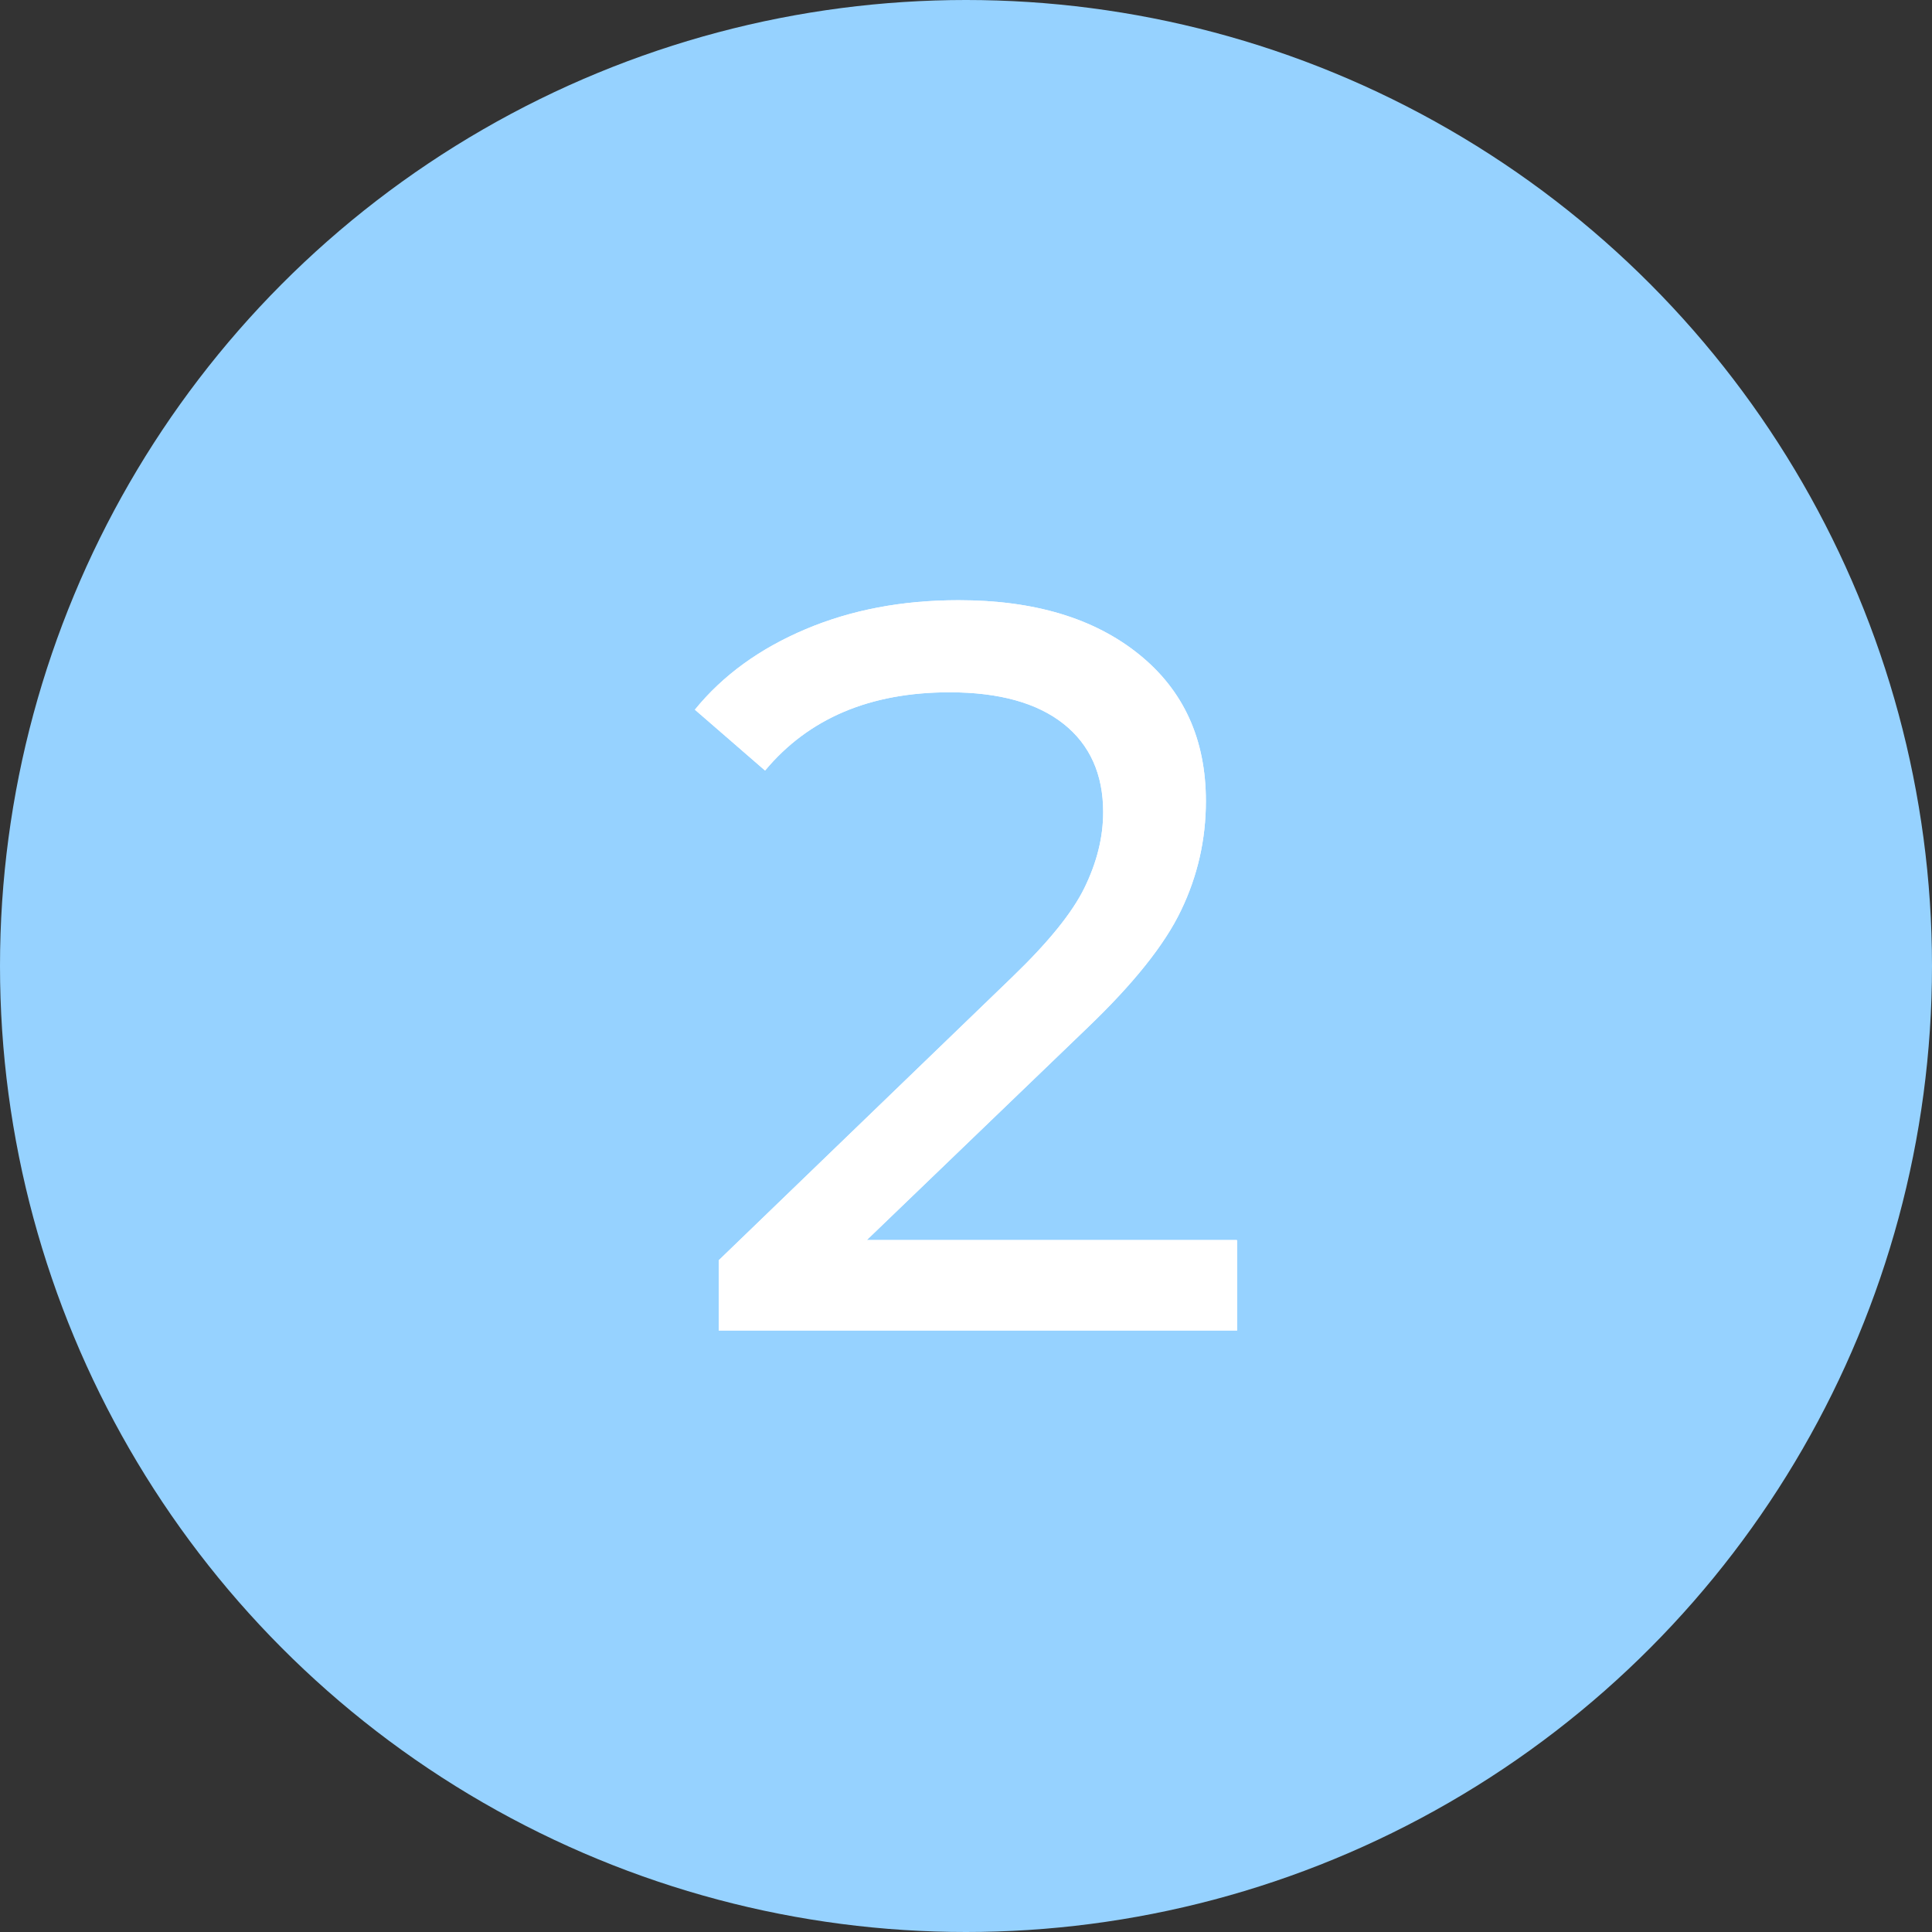 <?xml version="1.0" encoding="UTF-8"?>
<svg id="_レイヤー_2" data-name="レイヤー 2" xmlns="http://www.w3.org/2000/svg" width="60" height="60" viewBox="0 0 60 60">
  <rect x="0" y="0" width="60" height="60" fill="#333333" stroke="none"/>
  <defs>
    <style>
      .cls-1 {
        fill: #96D2FF;
      }

      .cls-2 {
        fill: #fff;
      }
    </style>
  </defs>
  <g id="_レイヤー_1-2" data-name="レイヤー 1">
    <g>
      <circle class="cls-1" cx="30" cy="30" r="30"/>
      <g>
        <path class="cls-2" d="M38.42,38.54v2.78h-16.1v-2.18l9.12-8.8c1.11-1.07,1.86-1.99,2.24-2.77.38-.78.58-1.56.58-2.35,0-1.17-.41-2.09-1.23-2.74-.82-.65-2-.98-3.54-.98-2.47,0-4.38.81-5.73,2.43l-2.18-1.89c.87-1.07,2.02-1.9,3.44-2.5,1.42-.6,3-.9,4.75-.9,2.35,0,4.21.56,5.6,1.68,1.39,1.12,2.08,2.64,2.08,4.56,0,1.2-.26,2.33-.77,3.39-.51,1.07-1.48,2.28-2.91,3.65l-6.85,6.59h11.49Z"/>
        <path class="cls-2" d="M38.42,38.54v2.78h-16.1v-2.18l9.12-8.8c1.11-1.07,1.86-1.99,2.24-2.77.38-.78.58-1.56.58-2.35,0-1.17-.41-2.09-1.23-2.74-.82-.65-2-.98-3.54-.98-2.47,0-4.38.81-5.73,2.43l-2.18-1.89c.87-1.07,2.02-1.9,3.44-2.5,1.42-.6,3-.9,4.75-.9,2.35,0,4.21.56,5.6,1.68,1.39,1.12,2.08,2.64,2.08,4.56,0,1.2-.26,2.33-.77,3.39-.51,1.07-1.48,2.28-2.91,3.65l-6.85,6.59h11.49Z"/>
      </g>
    </g>
  </g>
</svg>